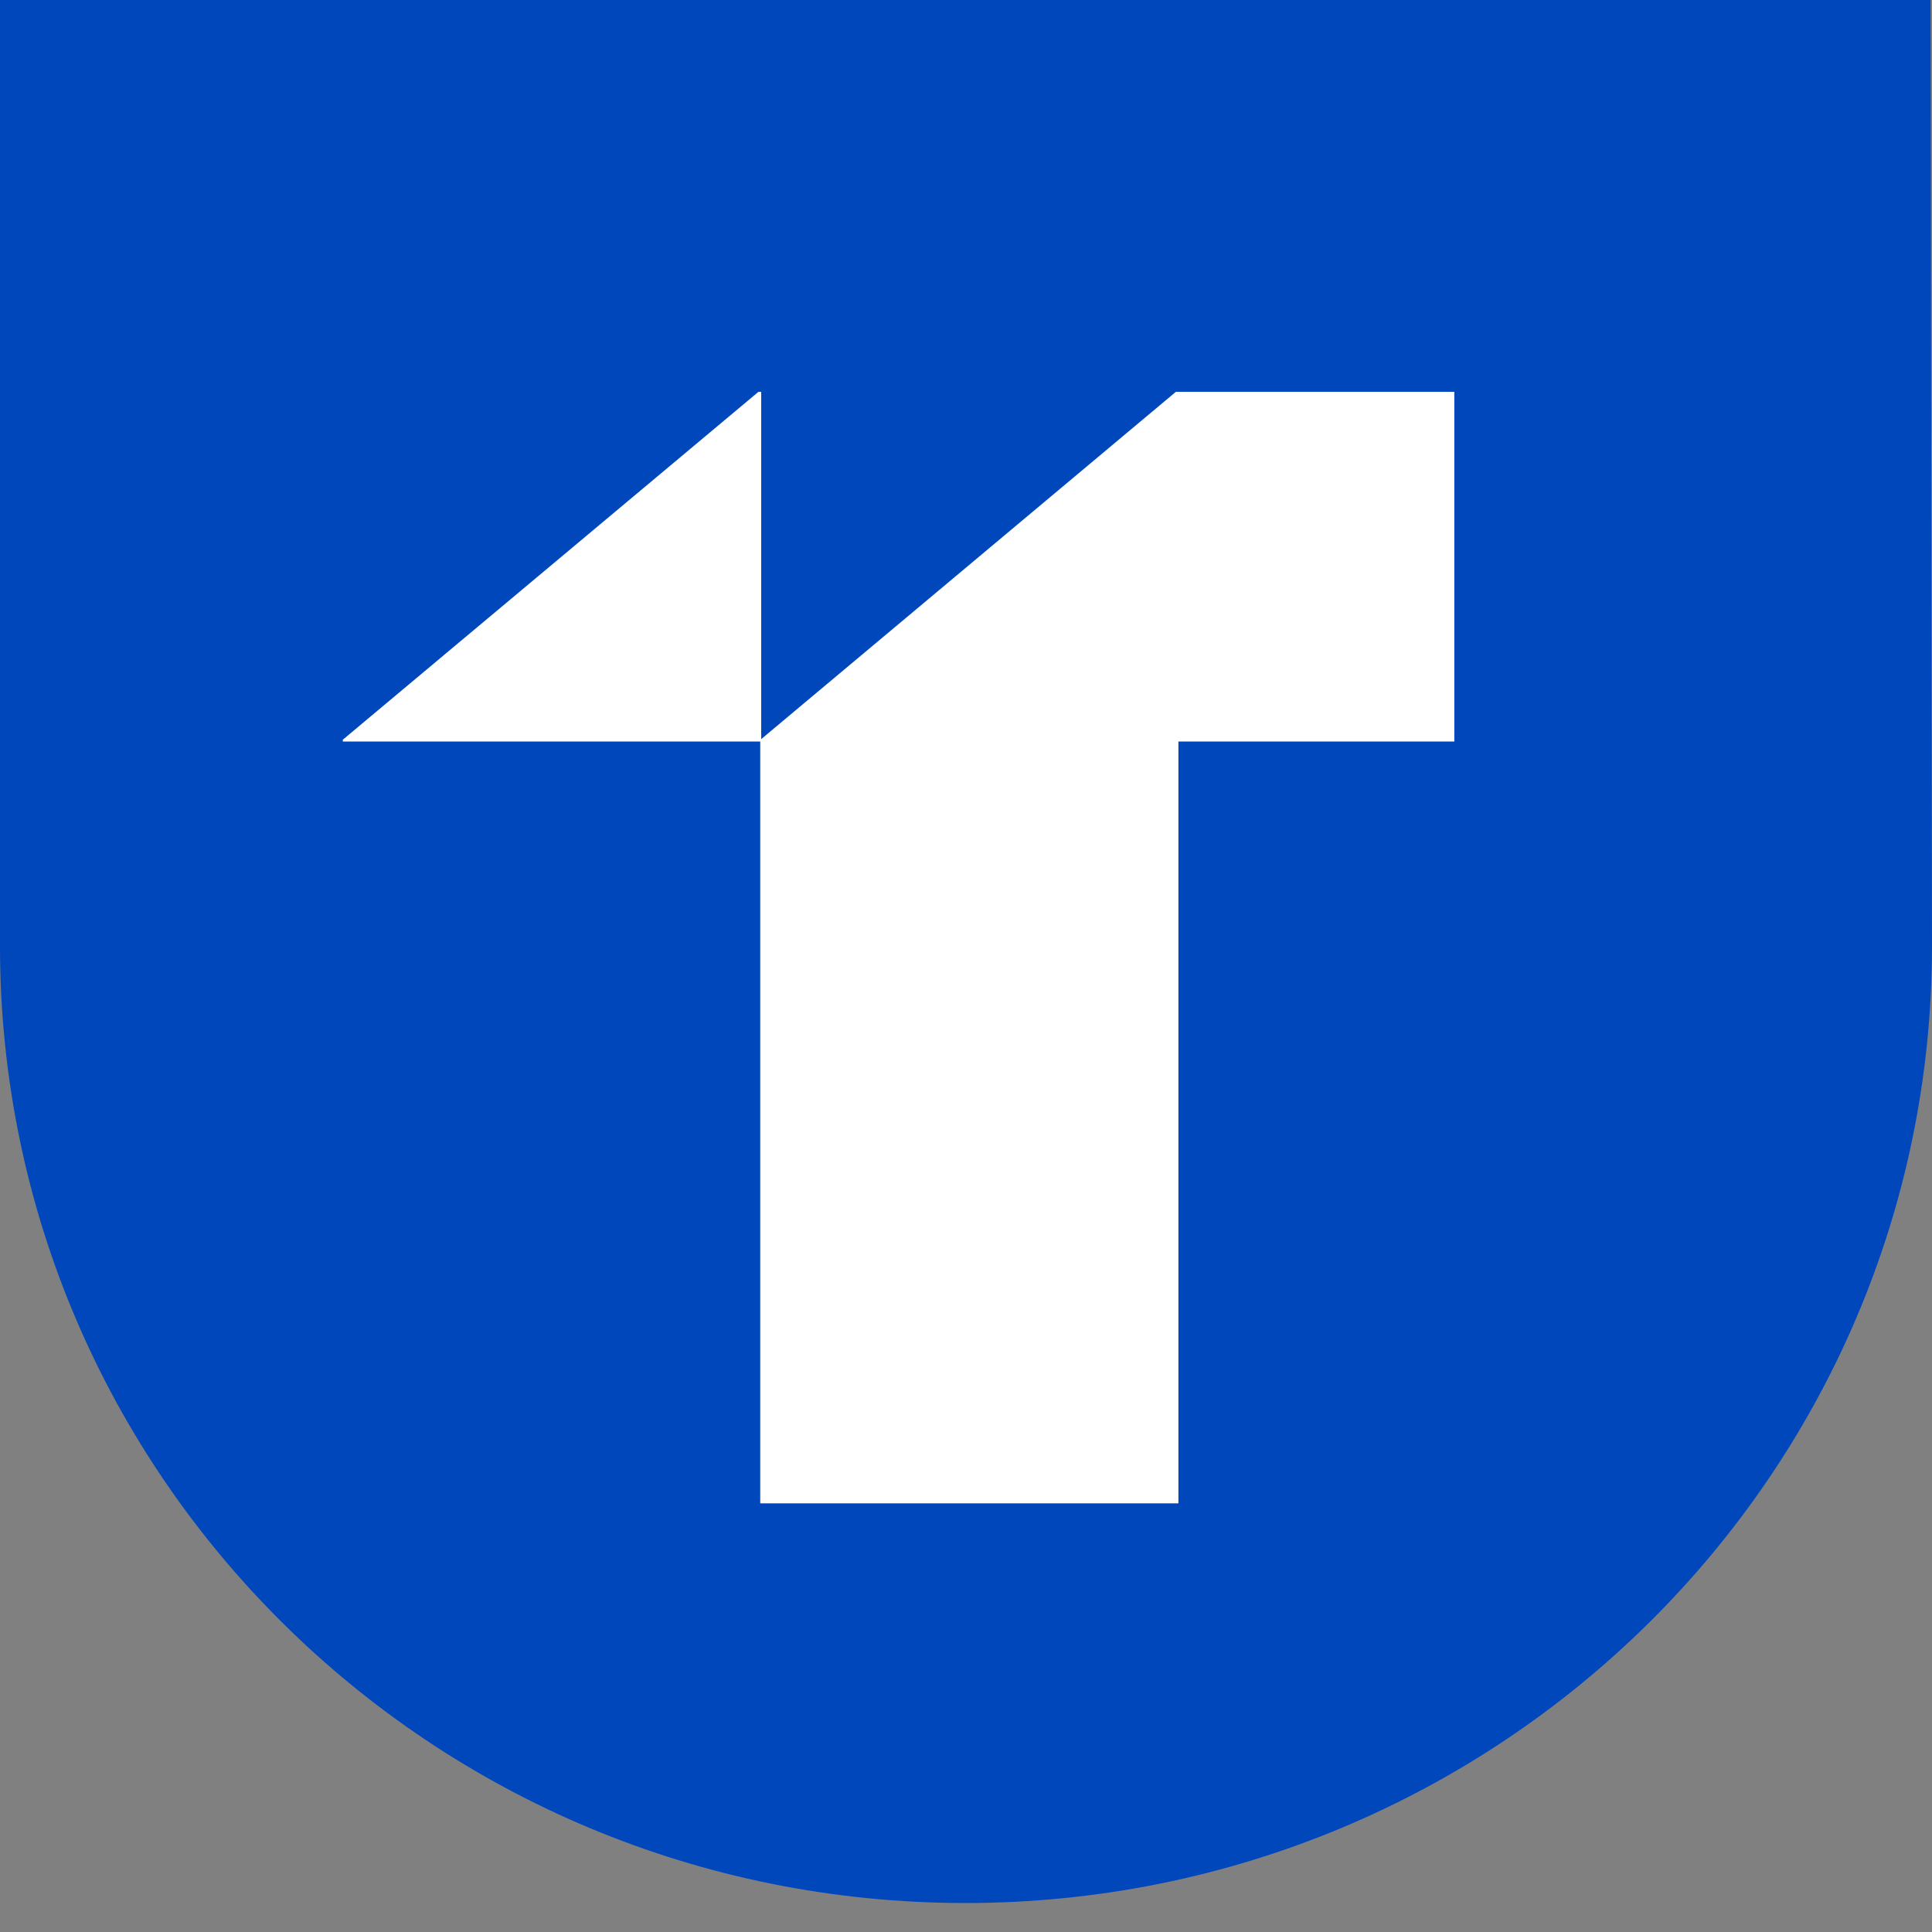 <?xml version="1.0" encoding="UTF-8"?>
<svg width="16px" height="16px" viewBox="0 0 16 16" version="1.1" xmlns="http://www.w3.org/2000/svg" xmlns:xlink="http://www.w3.org/1999/xlink">
    <rect x="0" y="0" width="16" height="16" fill="#808080" stroke="none"/>
    <title>favicon svg treblle</title>
    <g id="favicon-svg-treblle" stroke="none" stroke-width="1" fill="none" fill-rule="evenodd">
        <g id="BLUE-SHIELD" transform="translate(0, 0)" fill-rule="nonzero">
            <path d="M15.988,0 L0,0 L0,7.833 C0,12.214 3.573,15.76 7.995,15.76 C12.417,15.76 16,12.214 16,7.833" id="Path" fill="#0047BB"></path>
            <polygon id="Path" fill="#FFFFFF" points="9.759 3.245 9.738 3.245 6.304 6.121 6.304 3.245 6.281 3.245 2.839 6.126 2.839 6.141 6.296 6.141 6.296 12.45 9.759 12.45 9.759 6.141 12.044 6.141 12.044 3.245"></polygon>
        </g>
    </g>
</svg>
